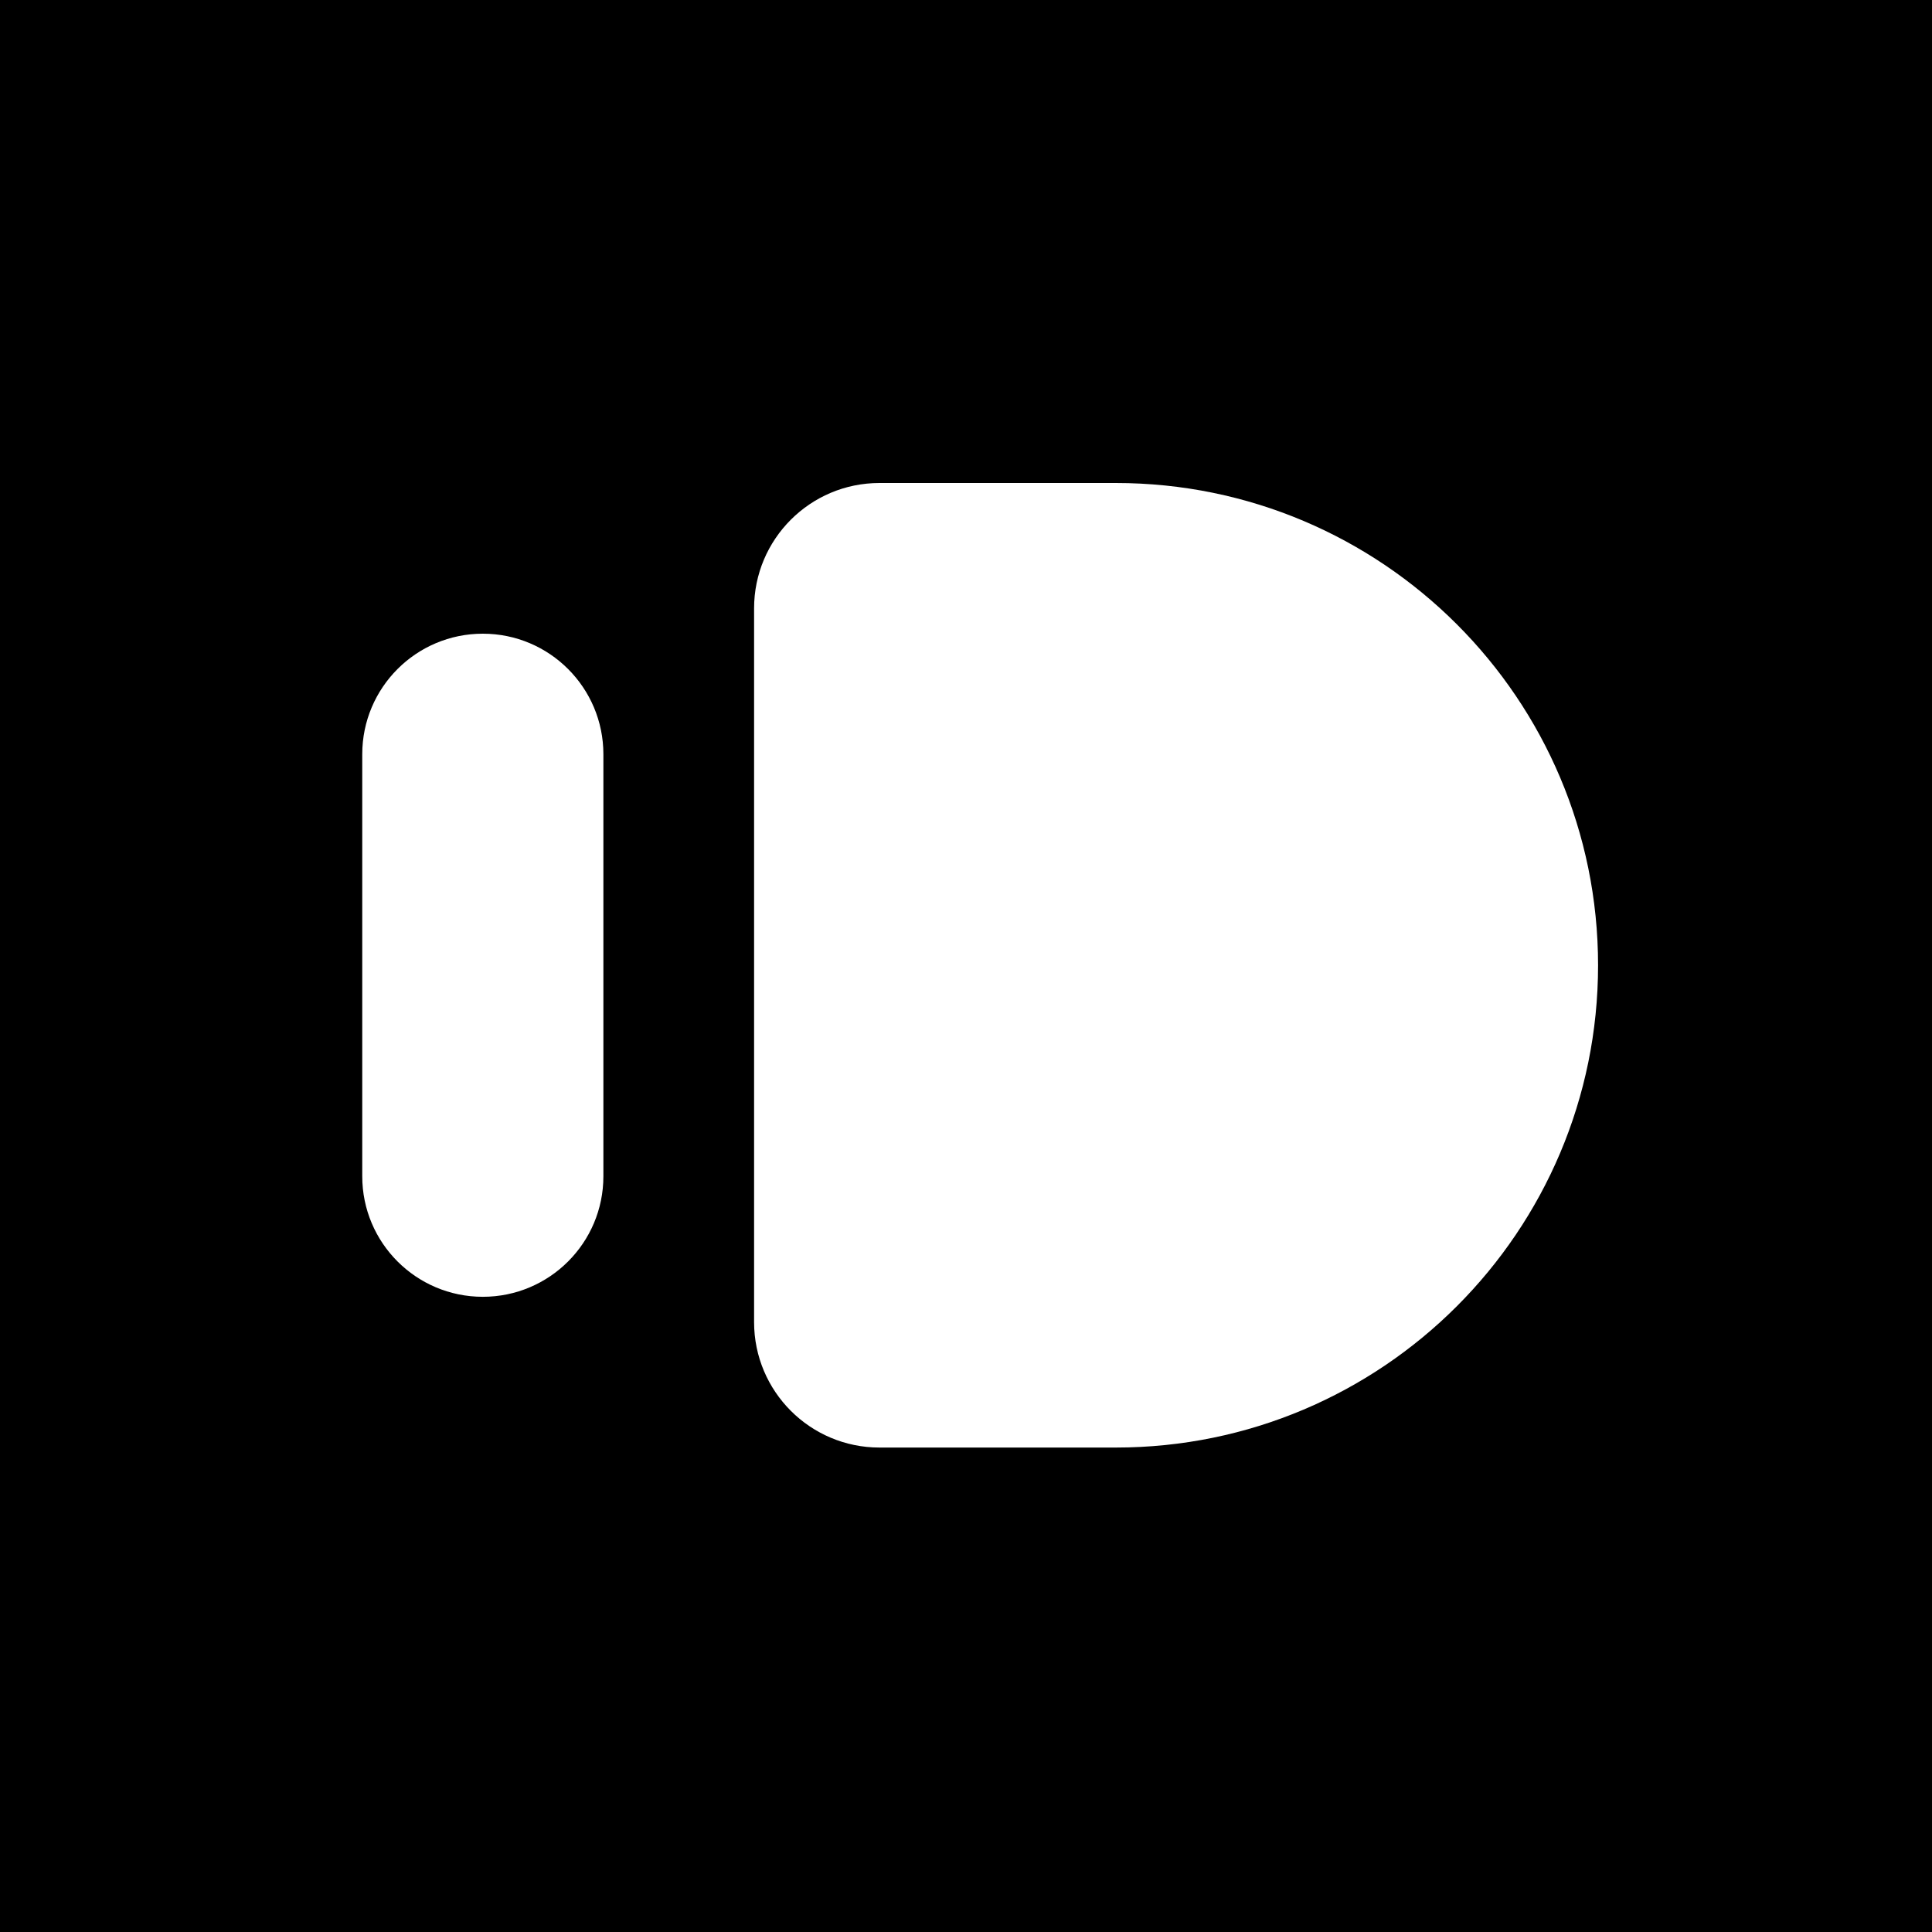 <svg width="32" height="32" viewBox="0 0 32 32" fill="none" xmlns="http://www.w3.org/2000/svg">
<rect width="32" height="32" fill="black"/>
<path fill-rule="evenodd" clip-rule="evenodd" d="M14.567 8C13.42 8 12.49 8.93 12.49 10.077V21.898C12.49 23.046 13.42 23.976 14.567 23.976H18.481C22.892 23.976 26.469 20.399 26.469 15.988C26.469 11.576 22.892 8 18.481 8H14.567ZM7.997 10.496C6.894 10.496 6 11.39 6 12.493V19.483C6 20.585 6.894 21.479 7.997 21.479C9.1 21.479 9.994 20.585 9.994 19.483V12.493C9.994 11.39 9.1 10.496 7.997 10.496Z" fill="white"/>
</svg>
